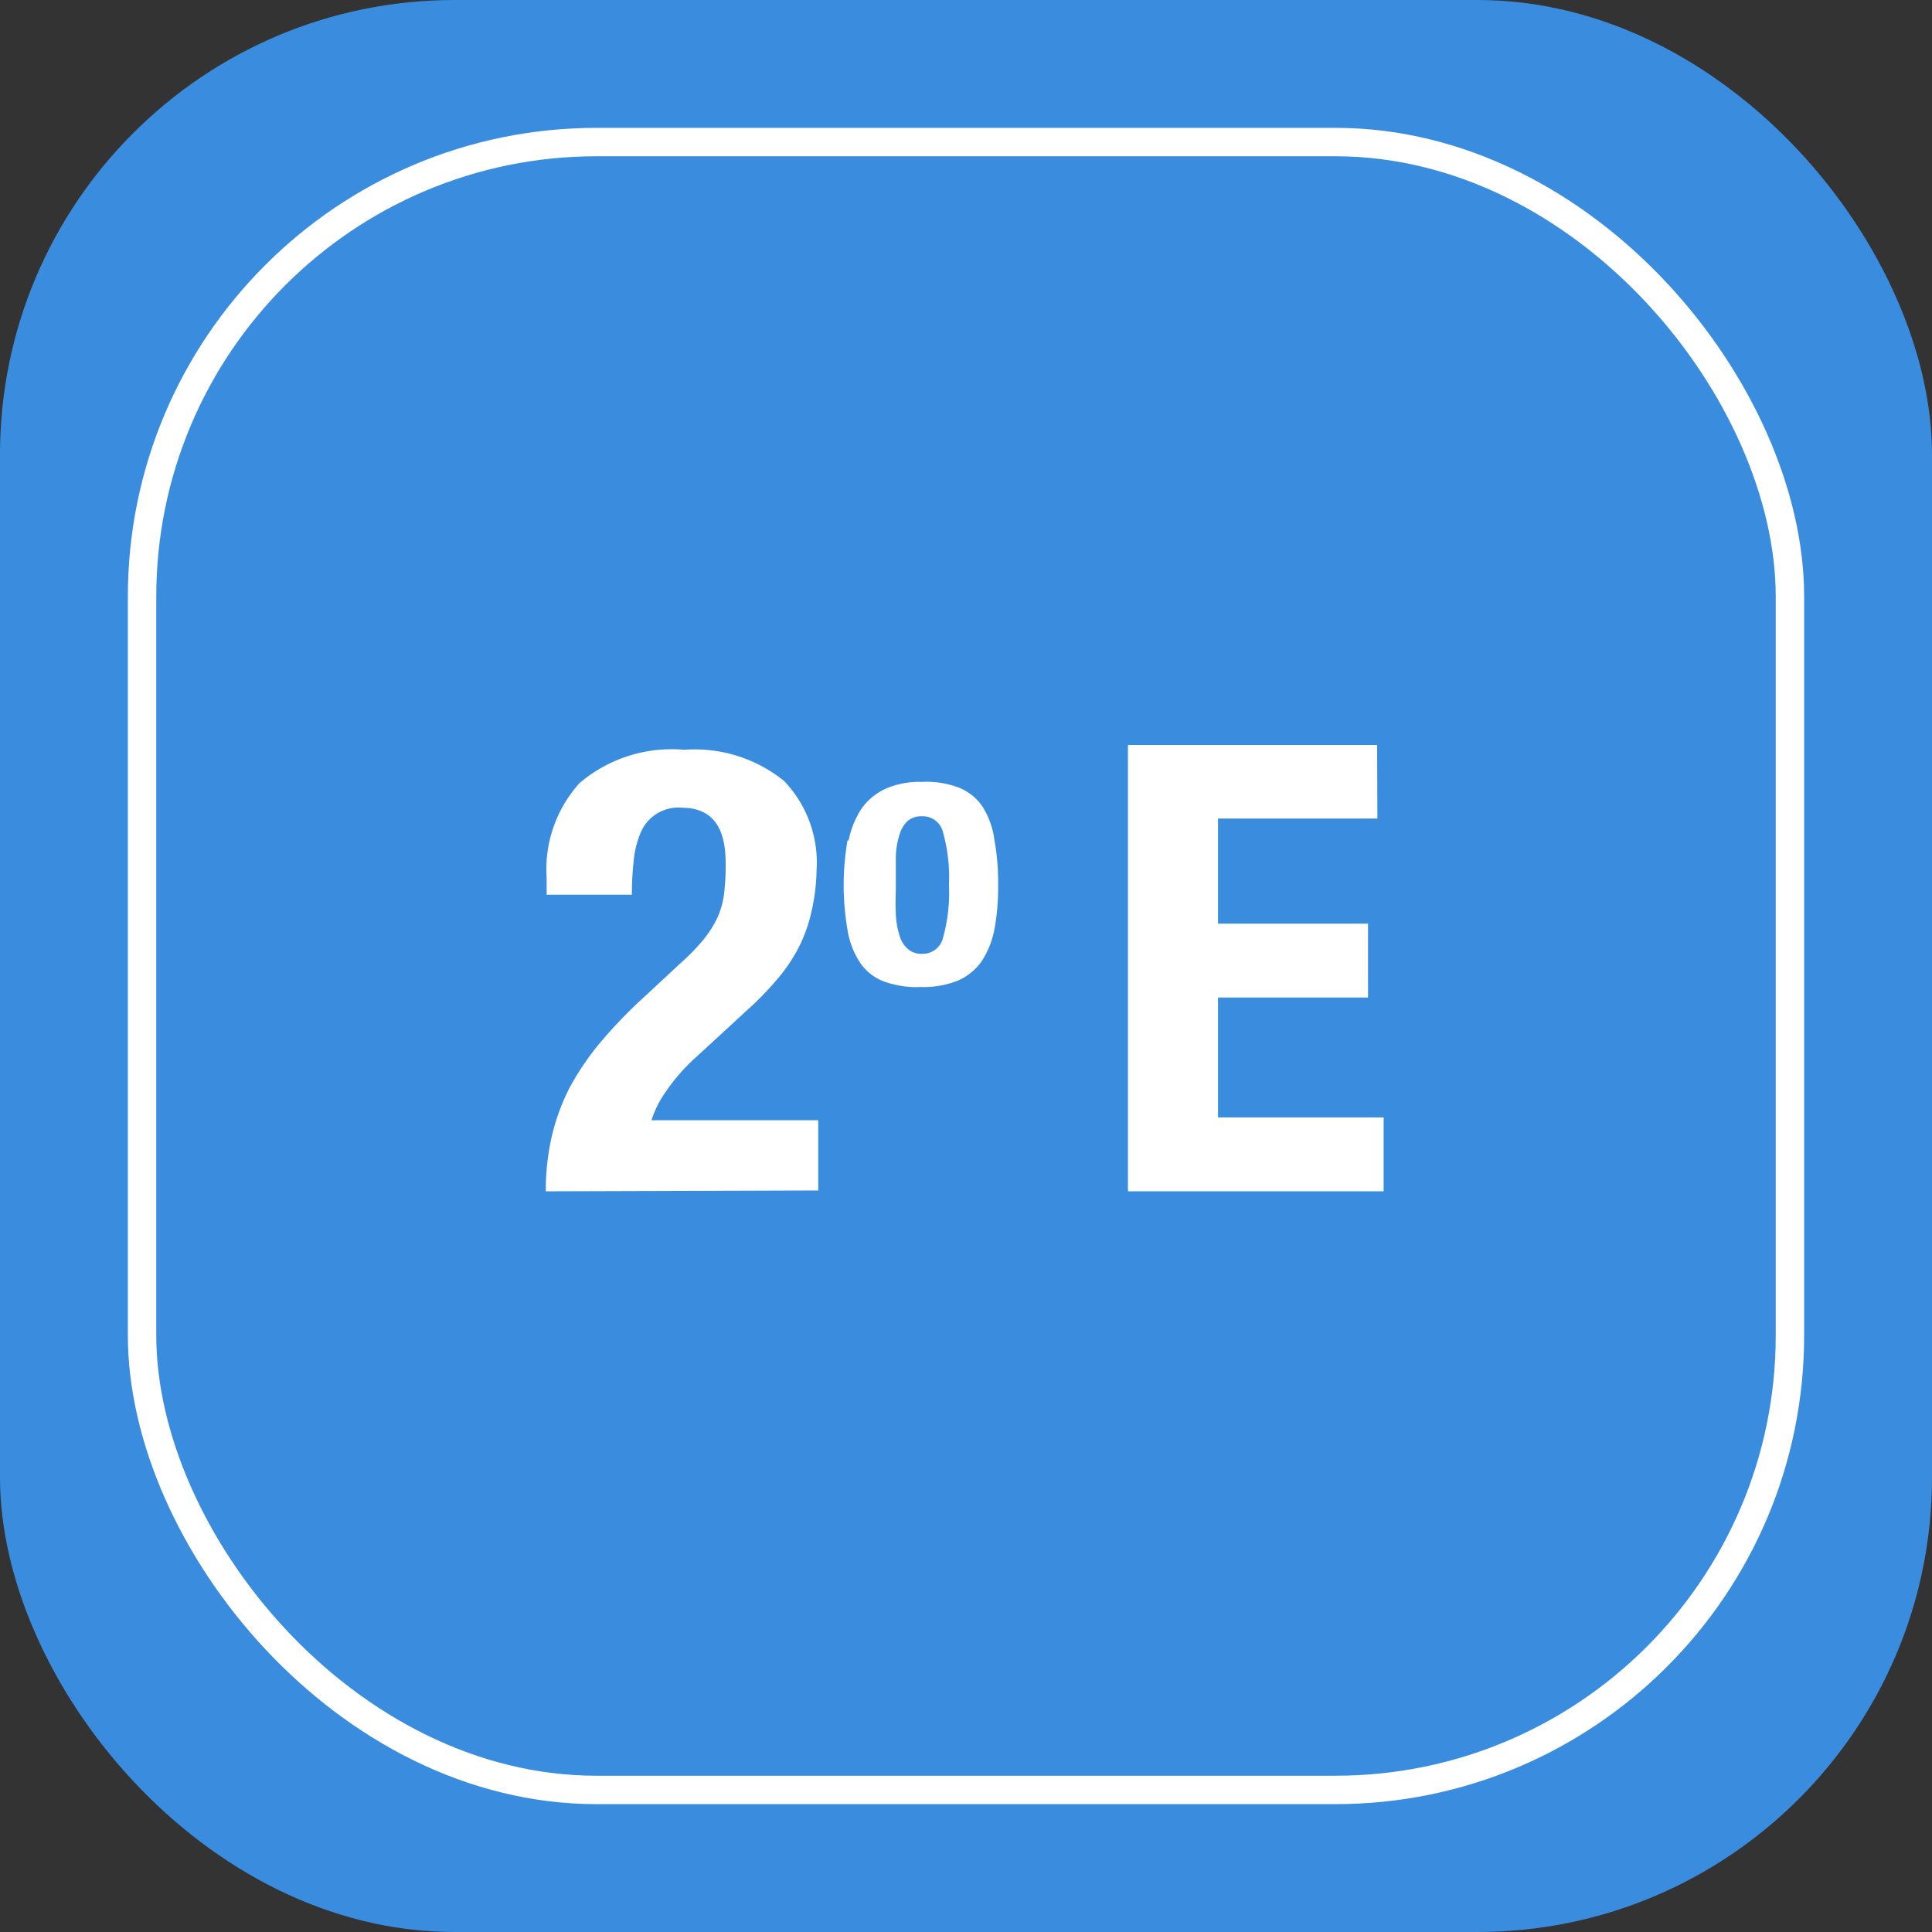 <svg xmlns="http://www.w3.org/2000/svg" viewBox="0 0 68 68"><rect x="0" y="0" width="68" height="68" fill="#333333" stroke="none"/><defs><style>.cls-1{fill:#3a8dde;}.cls-2{fill:none;stroke:#fff;stroke-miterlimit:10;}.cls-3{fill:#fff;}</style></defs><title>Boton2E</title><g id="Capa_2" data-name="Capa 2"><g id="Capa_1-2" data-name="Capa 1"><rect class="cls-1" width="68" height="68" rx="16"/><rect class="cls-2" x="5" y="5" width="58" height="58" rx="16"/><path class="cls-3" d="M19.21,41.93A8.55,8.55,0,0,1,19.42,40a7.55,7.55,0,0,1,.63-1.72,9.71,9.71,0,0,1,1.08-1.59,16.88,16.88,0,0,1,1.51-1.57l1.28-1.19a7.35,7.35,0,0,0,.84-.86,3.84,3.84,0,0,0,.5-.79,3,3,0,0,0,.23-.86,8.47,8.47,0,0,0,.05-1.06c0-1.29-.51-1.93-1.54-1.93a1.43,1.43,0,0,0-1.46.9,3.36,3.36,0,0,0-.24,1,10.57,10.57,0,0,0-.06,1.16h-3v-.59a4.53,4.53,0,0,1,1.16-3.34,5,5,0,0,1,3.68-1.17,5,5,0,0,1,3.52,1.1,4.16,4.16,0,0,1,1.14,3.15A6.84,6.84,0,0,1,28.58,32a5.41,5.41,0,0,1-.42,1.25,5.66,5.66,0,0,1-.75,1.15,10.83,10.83,0,0,1-1.12,1.16l-1.76,1.62a6.75,6.75,0,0,0-1.1,1.25,3.57,3.57,0,0,0-.5,1H28.8v2.47Z"/><path class="cls-3" d="M29.87,29.58a3.15,3.15,0,0,1,.46-1.13,2.17,2.17,0,0,1,.84-.69,3,3,0,0,1,1.28-.24,3.21,3.21,0,0,1,1.32.21,1.81,1.81,0,0,1,.83.69A2.92,2.92,0,0,1,35,29.56a8.23,8.23,0,0,1,.13,1.59A8,8,0,0,1,35,32.71a3.13,3.13,0,0,1-.46,1.14,2,2,0,0,1-.84.67,3.26,3.26,0,0,1-1.28.22,3.4,3.4,0,0,1-1.32-.2,1.76,1.76,0,0,1-.83-.66,2.91,2.91,0,0,1-.44-1.15,9.25,9.25,0,0,1,0-3.15Zm1.66,2.54a2.77,2.77,0,0,0,.12.77,1,1,0,0,0,.29.5.71.71,0,0,0,.51.18.73.73,0,0,0,.74-.56,5.88,5.88,0,0,0,.21-1.86,5.88,5.88,0,0,0-.21-1.86.73.73,0,0,0-.74-.56.75.75,0,0,0-.51.17,1.11,1.11,0,0,0-.29.51,2.75,2.75,0,0,0-.12.76c0,.3,0,.63,0,1S31.51,31.83,31.53,32.12Z"/><path class="cls-3" d="M48.48,28.81H42.87v3.7h5.28v2.6H42.87v4.22H48.7v2.6h-9V26.22h8.77Z"/></g></g></svg>
